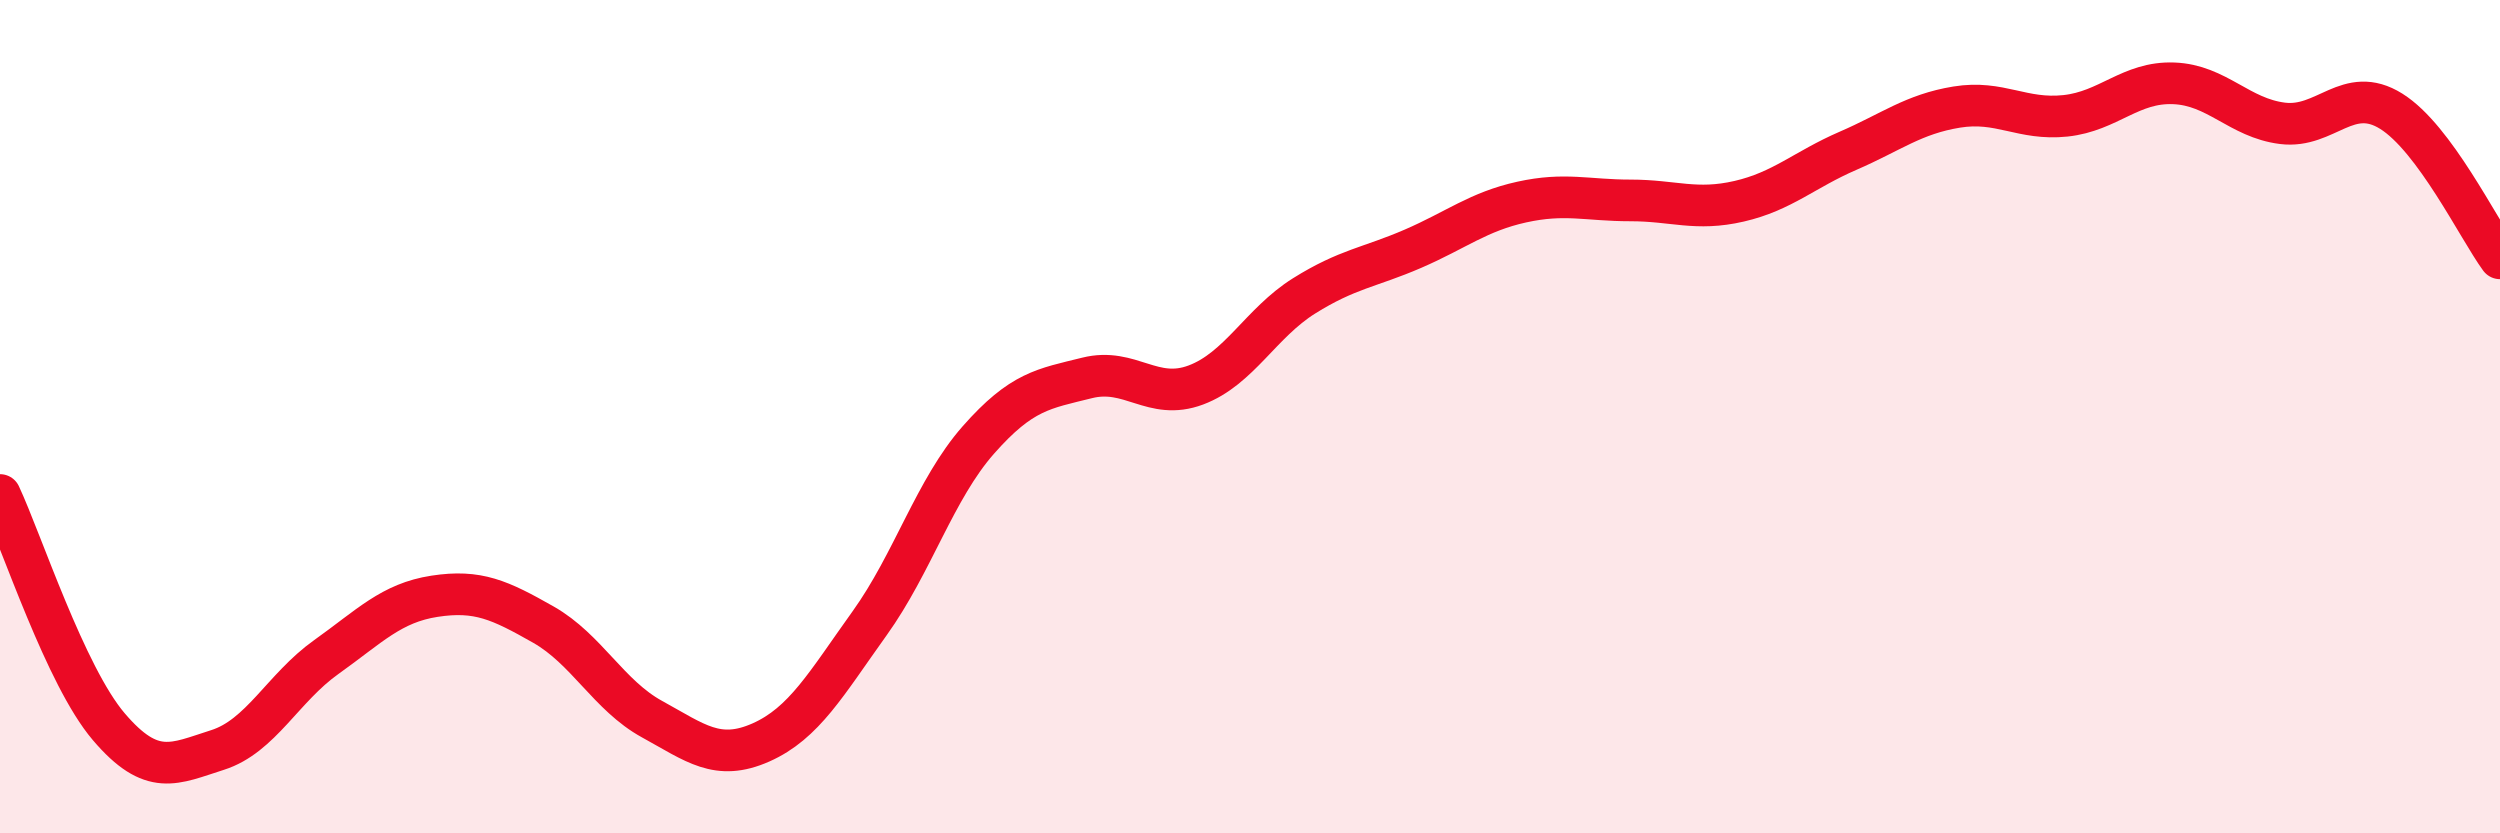 
    <svg width="60" height="20" viewBox="0 0 60 20" xmlns="http://www.w3.org/2000/svg">
      <path
        d="M 0,11.88 C 0.52,12.99 1.57,16.22 2.61,17.44 C 3.65,18.66 4.18,18.33 5.22,18 C 6.26,17.67 6.79,16.51 7.83,15.77 C 8.87,15.03 9.39,14.47 10.43,14.31 C 11.47,14.15 12,14.4 13.04,14.99 C 14.08,15.58 14.61,16.69 15.65,17.26 C 16.69,17.83 17.22,18.28 18.26,17.82 C 19.3,17.36 19.83,16.41 20.87,14.96 C 21.91,13.51 22.44,11.74 23.48,10.56 C 24.52,9.38 25.05,9.33 26.09,9.07 C 27.13,8.81 27.66,9.63 28.7,9.24 C 29.74,8.85 30.26,7.75 31.3,7.1 C 32.34,6.45 32.87,6.42 33.91,5.97 C 34.95,5.52 35.48,5.08 36.52,4.85 C 37.56,4.62 38.09,4.81 39.13,4.81 C 40.17,4.81 40.7,5.07 41.74,4.83 C 42.78,4.59 43.31,4.07 44.35,3.62 C 45.39,3.17 45.92,2.74 46.96,2.57 C 48,2.4 48.53,2.89 49.57,2.78 C 50.61,2.67 51.13,1.96 52.17,2 C 53.21,2.04 53.74,2.83 54.78,2.96 C 55.82,3.09 56.35,2.02 57.39,2.67 C 58.43,3.32 59.48,5.49 60,6.2L60 20L0 20Z"
        fill="#EB0A25"
        opacity="0.1"
        stroke-linecap="round"
        stroke-linejoin="round"
      />
      <path
        d="M 0,11.88 C 0.52,12.99 1.57,16.22 2.61,17.44 C 3.65,18.66 4.18,18.33 5.22,18 C 6.26,17.67 6.79,16.51 7.83,15.77 C 8.87,15.03 9.39,14.47 10.43,14.31 C 11.47,14.15 12,14.4 13.04,14.99 C 14.08,15.58 14.61,16.69 15.65,17.26 C 16.69,17.83 17.22,18.28 18.26,17.82 C 19.3,17.36 19.83,16.41 20.87,14.96 C 21.91,13.51 22.44,11.74 23.48,10.56 C 24.52,9.38 25.05,9.33 26.09,9.07 C 27.13,8.81 27.66,9.63 28.7,9.24 C 29.74,8.85 30.26,7.75 31.3,7.1 C 32.34,6.45 32.87,6.42 33.91,5.97 C 34.95,5.52 35.48,5.08 36.52,4.85 C 37.56,4.62 38.09,4.81 39.13,4.81 C 40.17,4.81 40.7,5.07 41.74,4.83 C 42.78,4.59 43.31,4.07 44.35,3.62 C 45.39,3.17 45.92,2.74 46.96,2.57 C 48,2.4 48.53,2.89 49.57,2.78 C 50.61,2.67 51.13,1.96 52.17,2 C 53.21,2.04 53.74,2.83 54.78,2.96 C 55.82,3.09 56.35,2.02 57.39,2.67 C 58.43,3.32 59.48,5.49 60,6.2"
        stroke="#EB0A25"
        stroke-width="1"
        fill="none"
        stroke-linecap="round"
        stroke-linejoin="round"
      />
    </svg>
  